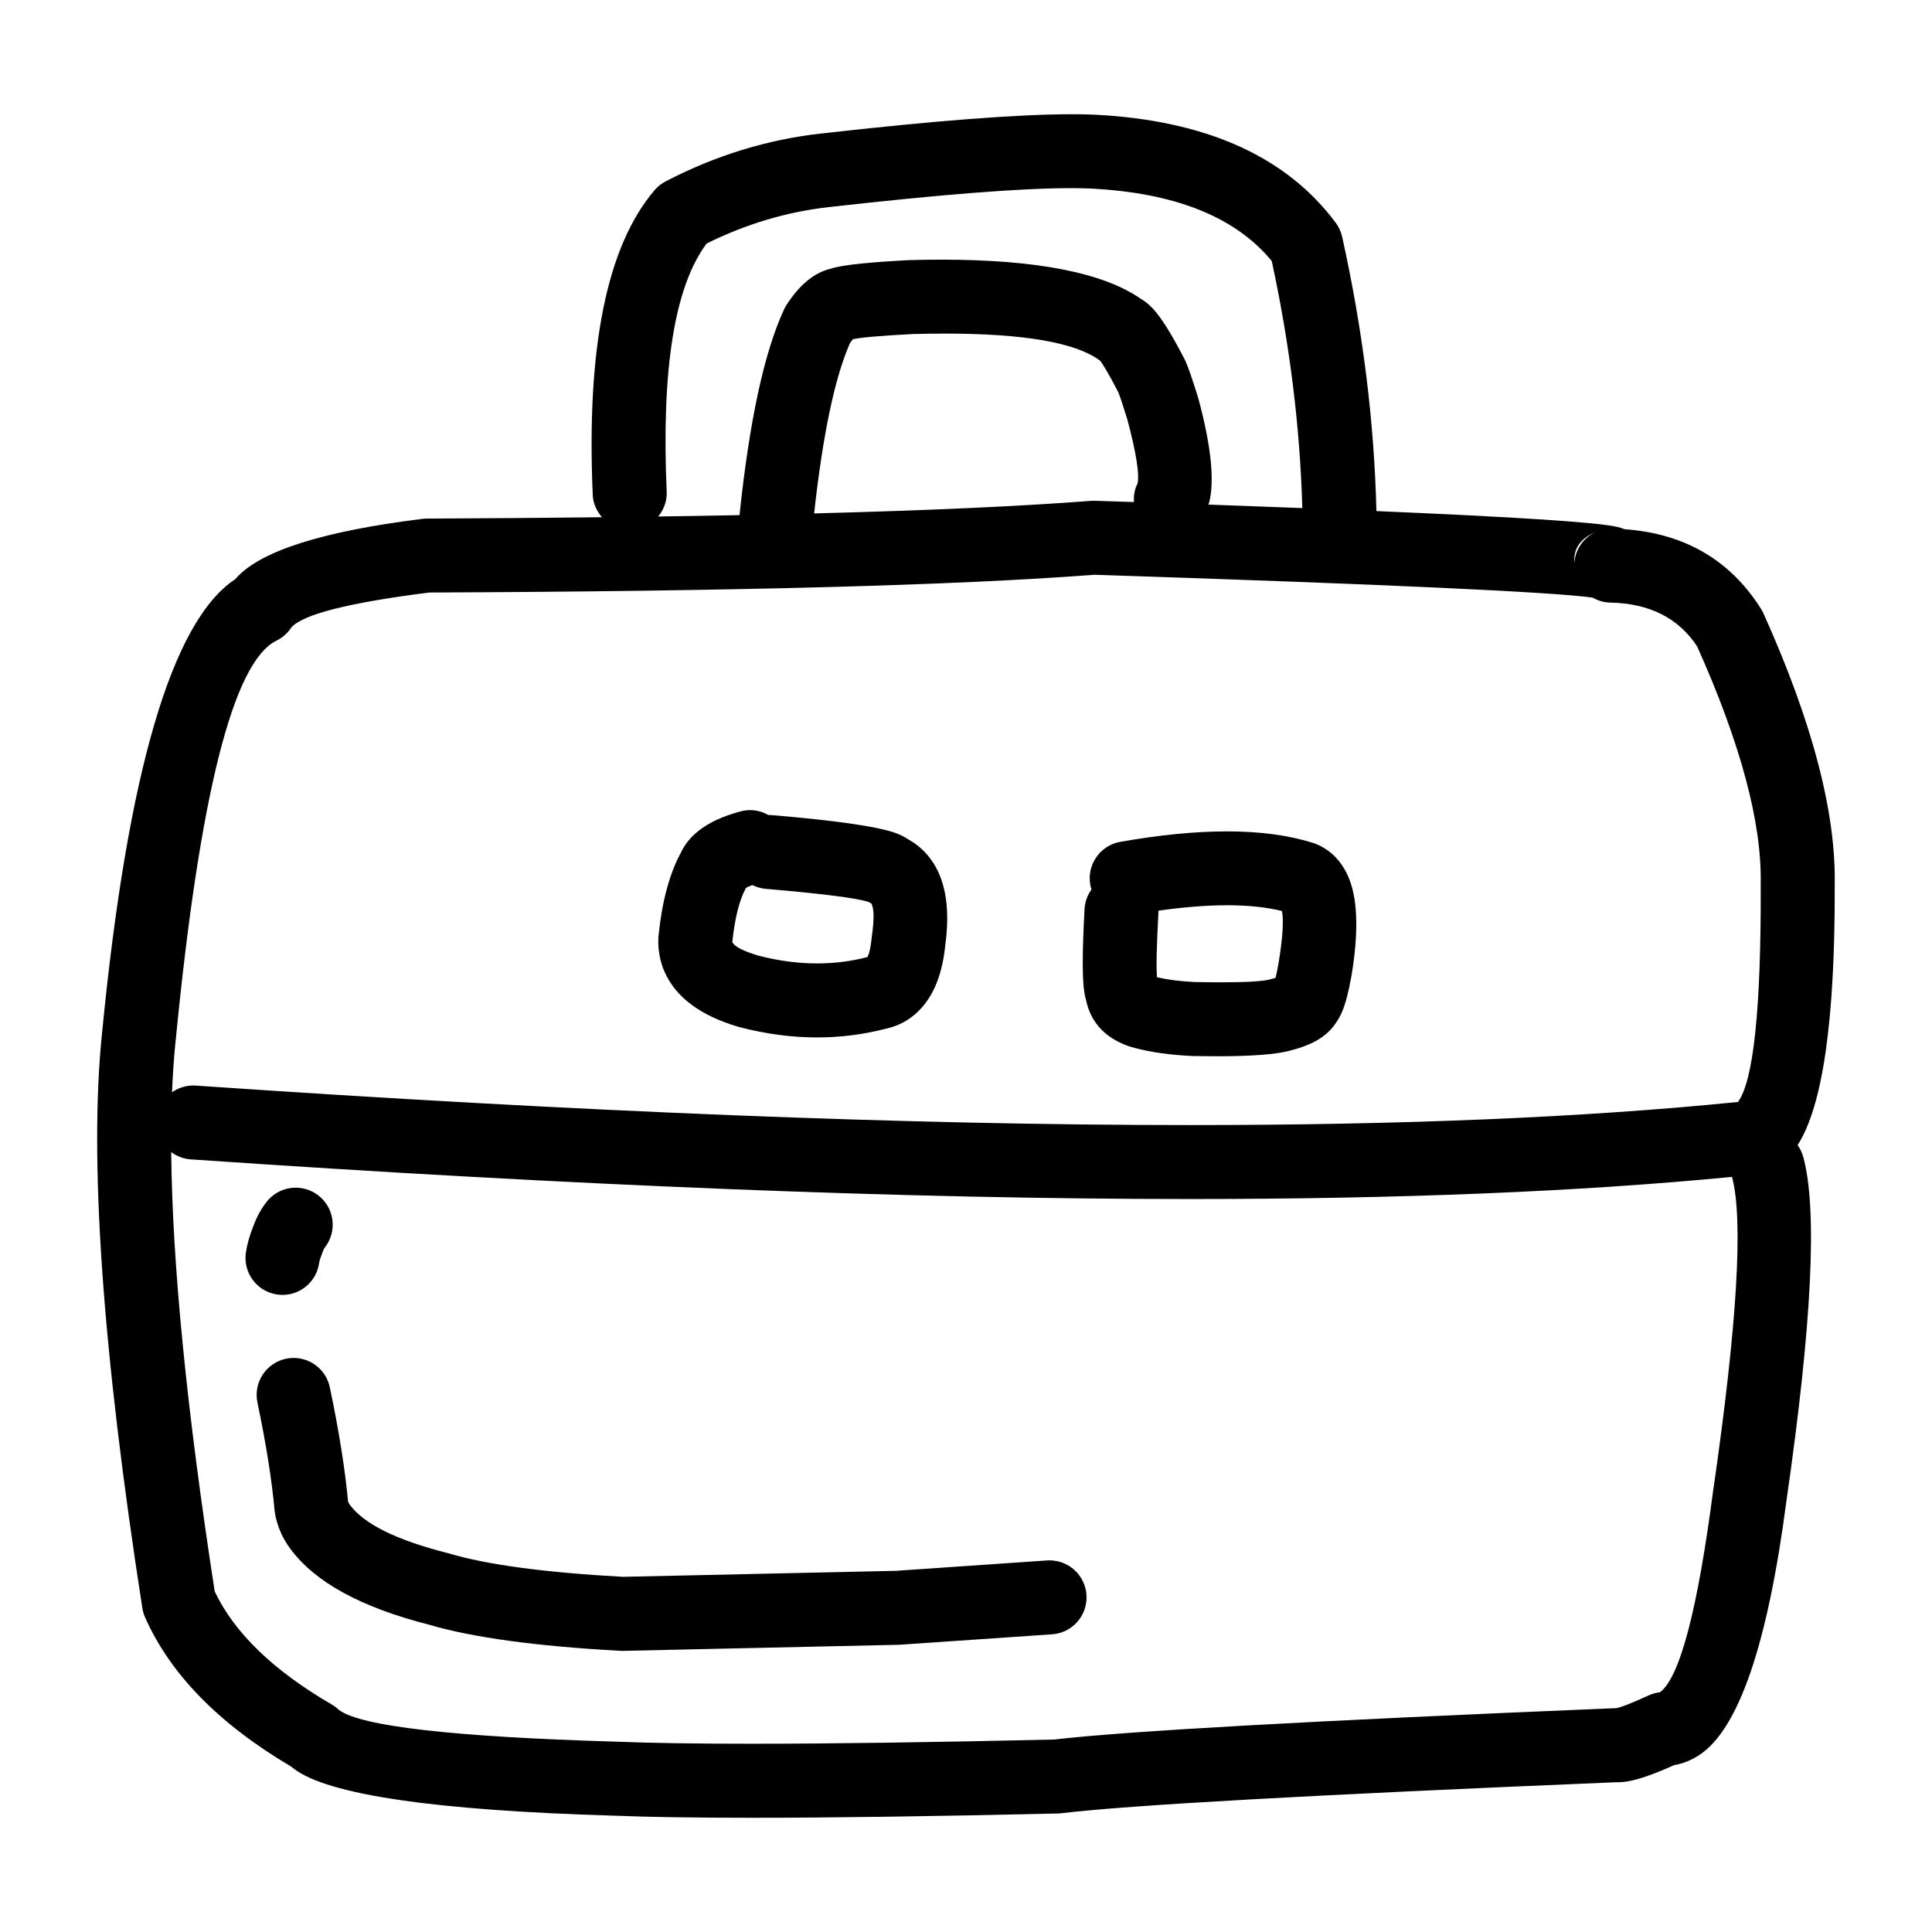 <?xml version="1.0" encoding="UTF-8"?>
<!-- Uploaded to: ICON Repo, www.iconrepo.com, Generator: ICON Repo Mixer Tools -->
<svg fill="#000000" width="800px" height="800px" version="1.1" viewBox="144 144 512 512" xmlns="http://www.w3.org/2000/svg">
 <g>
  <path d="m620.39 447.49h-0.023c6.68-10.336 9.961-33.254 9.852-68.758h-0.004c0.406-19.254-5.891-43.309-18.879-72.176-0.184-0.41-0.406-0.816-0.648-1.203-8.148-12.91-20.18-19.941-36.113-21.105h-0.023c-0.621-0.242-1.281-0.449-1.984-0.613-5.078-1.211-26.422-2.602-63.805-4.195-0.574-23.52-3.543-47.723-9.074-72.66-0.297-1.352-0.875-2.625-1.703-3.738-12.727-17.078-33.133-26.57-61.246-28.496v0.008c-2.457-0.188-5.34-0.281-8.664-0.281-14.207 0-36.402 1.711-66.574 5.125-14.238 1.598-27.938 5.824-41.09 12.668-1.117 0.574-2.113 1.359-2.926 2.32-12.648 14.781-18.117 41.723-16.398 80.832 0.102 2.269 1.07 4.242 2.441 5.852-14.633 0.168-29.941 0.297-46.418 0.359-0.398 0-0.785 0.023-1.18 0.074-26.418 3.285-42.848 8.5-49.293 15.652h-0.004c-0.109 0.125-0.223 0.246-0.328 0.375h-0.023c-16.754 11.109-28.496 51.148-35.223 120.1-3.508 33.426 0.051 84.262 10.66 152.51 0.137 0.848 0.375 1.672 0.723 2.461 6.672 15.082 19.605 28.293 38.805 39.613h-0.02c0.219 0.176 0.434 0.352 0.66 0.527 9.051 6.879 37.242 11.02 84.559 12.422h-0.004c9.457 0.379 21.734 0.566 36.828 0.566 21.367 0 48.387-0.383 81.047-1.137 0.316-0.004 0.633-0.027 0.945-0.062 17.957-2.16 66.93-4.894 146.93-8.215h0.016c0.141 0.004 0.273 0.008 0.406 0.008 0.812 0 1.656-0.07 2.539-0.207 2.902-0.449 7.055-1.891 12.461-4.316l-0.023-0.008c2.316-0.387 4.516-1.258 6.613-2.609 10.496-6.734 18.25-29.305 23.254-67.68 6.738-46.668 8.219-76.949 4.434-90.859-0.316-1.172-0.832-2.231-1.496-3.152zm-53.504-162.52h0.023c-3.285 1.504-5.438 4.668-5.703 8.184-0.273-3.734 1.621-6.461 5.68-8.184zm-235.64-76.41h-0.023c10.461-5.199 21.285-8.426 32.473-9.684h0.016c29.543-3.34 50.898-5.016 64.07-5.016 2.879 0 5.371 0.078 7.469 0.242l0.082 0.004c21.207 1.434 36.445 7.805 45.727 19.109h-0.023c4.856 22.477 7.488 44.266 8.094 65.43-7.781-0.301-16.062-0.609-24.914-0.922 0.051-0.18 0.16-0.309 0.207-0.496 1.492-5.781 0.559-14.934-2.801-27.465l-0.105-0.367c-1.512-4.867-2.633-8.105-3.352-9.711-0.176-0.387-0.363-0.762-0.559-1.117h-0.016c-3.168-6.113-5.812-10.324-7.926-12.633-1.047-1.141-2.148-2.051-3.312-2.742h-0.023c-9.977-6.926-27.594-10.383-52.859-10.383-2.66 0-5.402 0.035-8.23 0.117l-0.238 0.004c-10.297 0.531-17.016 1.223-20.164 2.07h-0.004c-0.336 0.09-0.668 0.184-0.98 0.289h-0.023c-2.18 0.578-4.231 1.684-6.16 3.332-1.809 1.535-3.559 3.606-5.246 6.211-0.254 0.391-0.477 0.793-0.668 1.219-5.246 11.355-9.164 29.52-11.777 54.469-6.887 0.133-14.137 0.25-21.539 0.359 1.445-1.793 2.348-4.043 2.238-6.523-1.43-32.535 2.098-54.469 10.57-65.797zm37.953 26.453c0.309-0.457 0.582-0.82 0.812-1.086h-0.047c1.852-0.48 7.152-0.945 15.922-1.402h-0.023c2.957-0.074 5.797-0.121 8.508-0.121 20.848 0 34.508 2.34 40.965 7.031 0.078 0.051 0.148 0.105 0.234 0.164h-0.027c0.98 1.266 2.527 3.938 4.641 8.004 0.078 0.16 0.164 0.316 0.262 0.477h-0.031c0.441 1.098 1.234 3.477 2.363 7.133h-0.004c2.34 8.797 3.234 14.453 2.688 16.965h-0.016c-0.812 1.551-1.016 3.219-0.953 4.871-3.402-0.109-6.773-0.223-10.309-0.34-0.109-0.004-0.211-0.004-0.32-0.004-0.254 0-0.508 0.012-0.754 0.027-18.648 1.438-43.152 2.547-73.359 3.332 2.301-20.859 5.453-35.922 9.461-45.047zm228.85 303.68-0.023 0.137c-4.144 31.836-8.855 49.715-14.121 53.648h-0.027c-1.039 0.117-2.062 0.398-3.019 0.84-4.211 1.941-7.047 3.062-8.488 3.363h-0.105-0.027c-0.125 0-0.258 0.004-0.383 0.012-80.121 3.32-129.61 6.082-148.45 8.301h-0.023c-32.352 0.746-59.059 1.117-80.121 1.117-14.84 0-26.875-0.184-36.109-0.559h-0.18c-42.762-1.273-67.125-4.051-73.07-8.336h-0.02c-0.586-0.578-1.238-1.074-1.949-1.492-15.426-8.965-25.762-18.934-30.996-29.883h-0.023c-7.41-47.926-11.262-86.766-11.539-116.51h0.016c1.465 1.086 3.238 1.785 5.191 1.918 102 7.004 190.21 10.508 264.63 10.508 55.625 0 103.54-1.957 143.77-5.871h0.023c3.027 11.375 1.383 38.973-4.945 82.805zm12.562-160.13c0.109 32.621-1.891 51.777-6.016 57.469h-0.023c-40.34 4.082-88.789 6.125-145.36 6.125-73.906 0-161.68-3.488-263.29-10.461-0.23-0.016-0.457-0.031-0.68-0.031-2.094 0-4.047 0.668-5.652 1.805 0.195-4.945 0.527-9.57 0.977-13.871l0.012-0.074c6.336-64.922 15.23-100.17 26.691-105.75 1.609-0.785 2.973-1.996 3.945-3.492h-0.023c3.16-3.504 15.355-6.586 36.586-9.258h-0.023c80.605-0.316 139.38-1.887 176.31-4.707h0.023c76.938 2.523 120.93 4.539 132 6.055h-0.023c1.391 0.812 3.004 1.285 4.715 1.32 10.387 0.215 18.074 4.117 23.039 11.691h-0.016c11.539 25.816 17.145 46.793 16.801 62.934z"/>
  <path d="m391.3 372.63-0.004-0.004c-1.676-2.59-3.824-4.621-6.449-6.098l-0.023-0.004c-0.914-0.633-1.949-1.18-3.113-1.629-4.535-1.766-15.562-3.391-33.086-4.875-0.281-0.027-0.562-0.043-0.84-0.043-0.062 0-0.125 0-0.184 0.004-1.453-0.828-3.121-1.293-4.848-1.293-0.855 0-1.719 0.121-2.582 0.355-4.617 1.258-8.273 2.945-10.961 5.066-2.231 1.75-3.867 3.805-4.91 6.16h-0.023c-2.934 5.543-4.859 12.812-5.766 21.789l-0.043 0.594c-0.082 1.996 0.117 3.934 0.59 5.809 0.254 0.992 0.578 1.961 0.984 2.902 2.926 6.828 9.477 11.758 19.656 14.762l0.328 0.09c6.981 1.809 13.824 2.715 20.52 2.715 6.156 0 12.188-0.762 18.105-2.285h-0.023c4.141-0.871 7.562-2.988 10.266-6.344 3.012-3.734 4.867-8.879 5.578-15.438h-0.016c1.352-9.492 0.297-16.906-3.156-22.234zm-16.25 19.492-0.043 0.402c-0.254 2.5-0.629 4.203-1.133 5.117h-0.023c-4.316 1.121-8.754 1.676-13.301 1.676-4.953 0-10.051-0.664-15.281-1.988h-0.016c-4.281-1.266-6.676-2.492-7.18-3.672h-0.004c0.664-6.371 1.871-11.16 3.621-14.355h-0.02c0.402-0.234 0.969-0.484 1.711-0.742h0.02c1.086 0.543 2.289 0.891 3.566 1 14.973 1.27 24.047 2.434 27.23 3.473h-0.02c0.262 0.168 0.527 0.32 0.805 0.461h-0.023c0.688 1.344 0.719 4.219 0.09 8.629z"/>
  <path d="m492.81 367.68c-0.281-0.117-0.562-0.223-0.855-0.309-6.441-2.023-14.039-3.047-22.805-3.047-8.363 0-17.777 0.922-28.254 2.773-5.332 0.934-8.895 6.023-7.961 11.352 0.078 0.449 0.188 0.879 0.324 1.305h-0.023c-1.055 1.465-1.715 3.234-1.82 5.176-0.625 11.371-0.633 18.816-0.012 22.328 0.121 0.707 0.285 1.367 0.477 1.98h-0.023c1.176 5.273 4.375 9.055 9.602 11.359 1.039 0.457 2.152 0.844 3.336 1.145 4.43 1.148 9.449 1.844 15.062 2.106l0.434 0.012h-0.133c2.188 0.035 4.25 0.062 6.184 0.062 9.227 0 15.656-0.48 19.281-1.434h-0.012c2.731-0.664 5.023-1.5 6.883-2.496v-0.004c2.203-1.184 3.93-2.656 5.195-4.422h-0.02c0.773-0.98 1.445-2.133 2.004-3.457v-0.004c0.938-2.195 1.777-5.457 2.523-9.77l0.02-0.094c1.93-11.848 1.566-20.621-1.102-26.34-1.832-3.93-4.598-6.668-8.305-8.223zm-9.949 31.398c-0.305 1.75-0.586 3.113-0.832 4.082h-0.023c-0.309 0.094-0.656 0.184-1.059 0.281l-0.355 0.098c-1.836 0.523-6.176 0.785-13.016 0.785-2.07 0-4.379-0.027-6.914-0.074h-0.023c-3.789-0.176-7.125-0.602-10.004-1.266h-0.023c-0.227-2.602-0.098-8.262 0.375-16.98 0.023-0.223 0.031-0.441 0.023-0.664h-0.023c6.746-0.961 12.828-1.438 18.23-1.438 5.555 0 10.402 0.512 14.535 1.523h-0.023c0.496 2.508 0.207 7.062-0.867 13.652z"/>
  <path d="m422.15 557.51c-0.223 0-0.445 0.012-0.68 0.023l-40.008 2.75-72.402 1.59c-20.707-1.145-36.074-3.211-46.105-6.207l-0.398-0.109c-13.469-3.414-22.082-7.668-25.832-12.758l-0.066-0.086c-0.168-0.23-0.301-0.477-0.391-0.73h-0.023c-0.805-8.68-2.418-18.793-4.836-30.32-0.969-4.621-5.043-7.801-9.582-7.801-0.668 0-1.344 0.074-2.027 0.211-5.297 1.113-8.691 6.309-7.578 11.609 2.309 11.027 3.824 20.555 4.543 28.598 0.027 0.309 0.07 0.602 0.125 0.906 0.629 3.414 2.004 6.535 4.109 9.328 6.535 8.812 18.773 15.492 36.707 20.043h-0.023c11.566 3.406 28.461 5.711 50.684 6.922 0.176 0.004 0.352 0.012 0.527 0.012h0.227l73.004-1.609 0.453-0.023 40.238-2.754c5.402-0.367 9.48-5.055 9.113-10.453-0.359-5.176-4.664-9.141-9.777-9.141z"/>
  <path d="m218.87 487.16c4.809 0 9.008-3.539 9.699-8.434 0.082-0.602 0.367-1.5 0.855-2.723l0.176-0.461c0.145-0.402 0.316-0.727 0.523-1 3.312-4.285 2.519-10.441-1.77-13.75-1.785-1.375-3.891-2.043-5.984-2.043-2.934 0-5.836 1.316-7.769 3.82-1.461 1.898-2.613 4.012-3.453 6.356h-0.012c-1.027 2.609-1.691 4.961-1.984 7.059-0.754 5.367 2.977 10.32 8.336 11.082 0.465 0.059 0.93 0.094 1.383 0.094z"/>
 </g>
</svg>